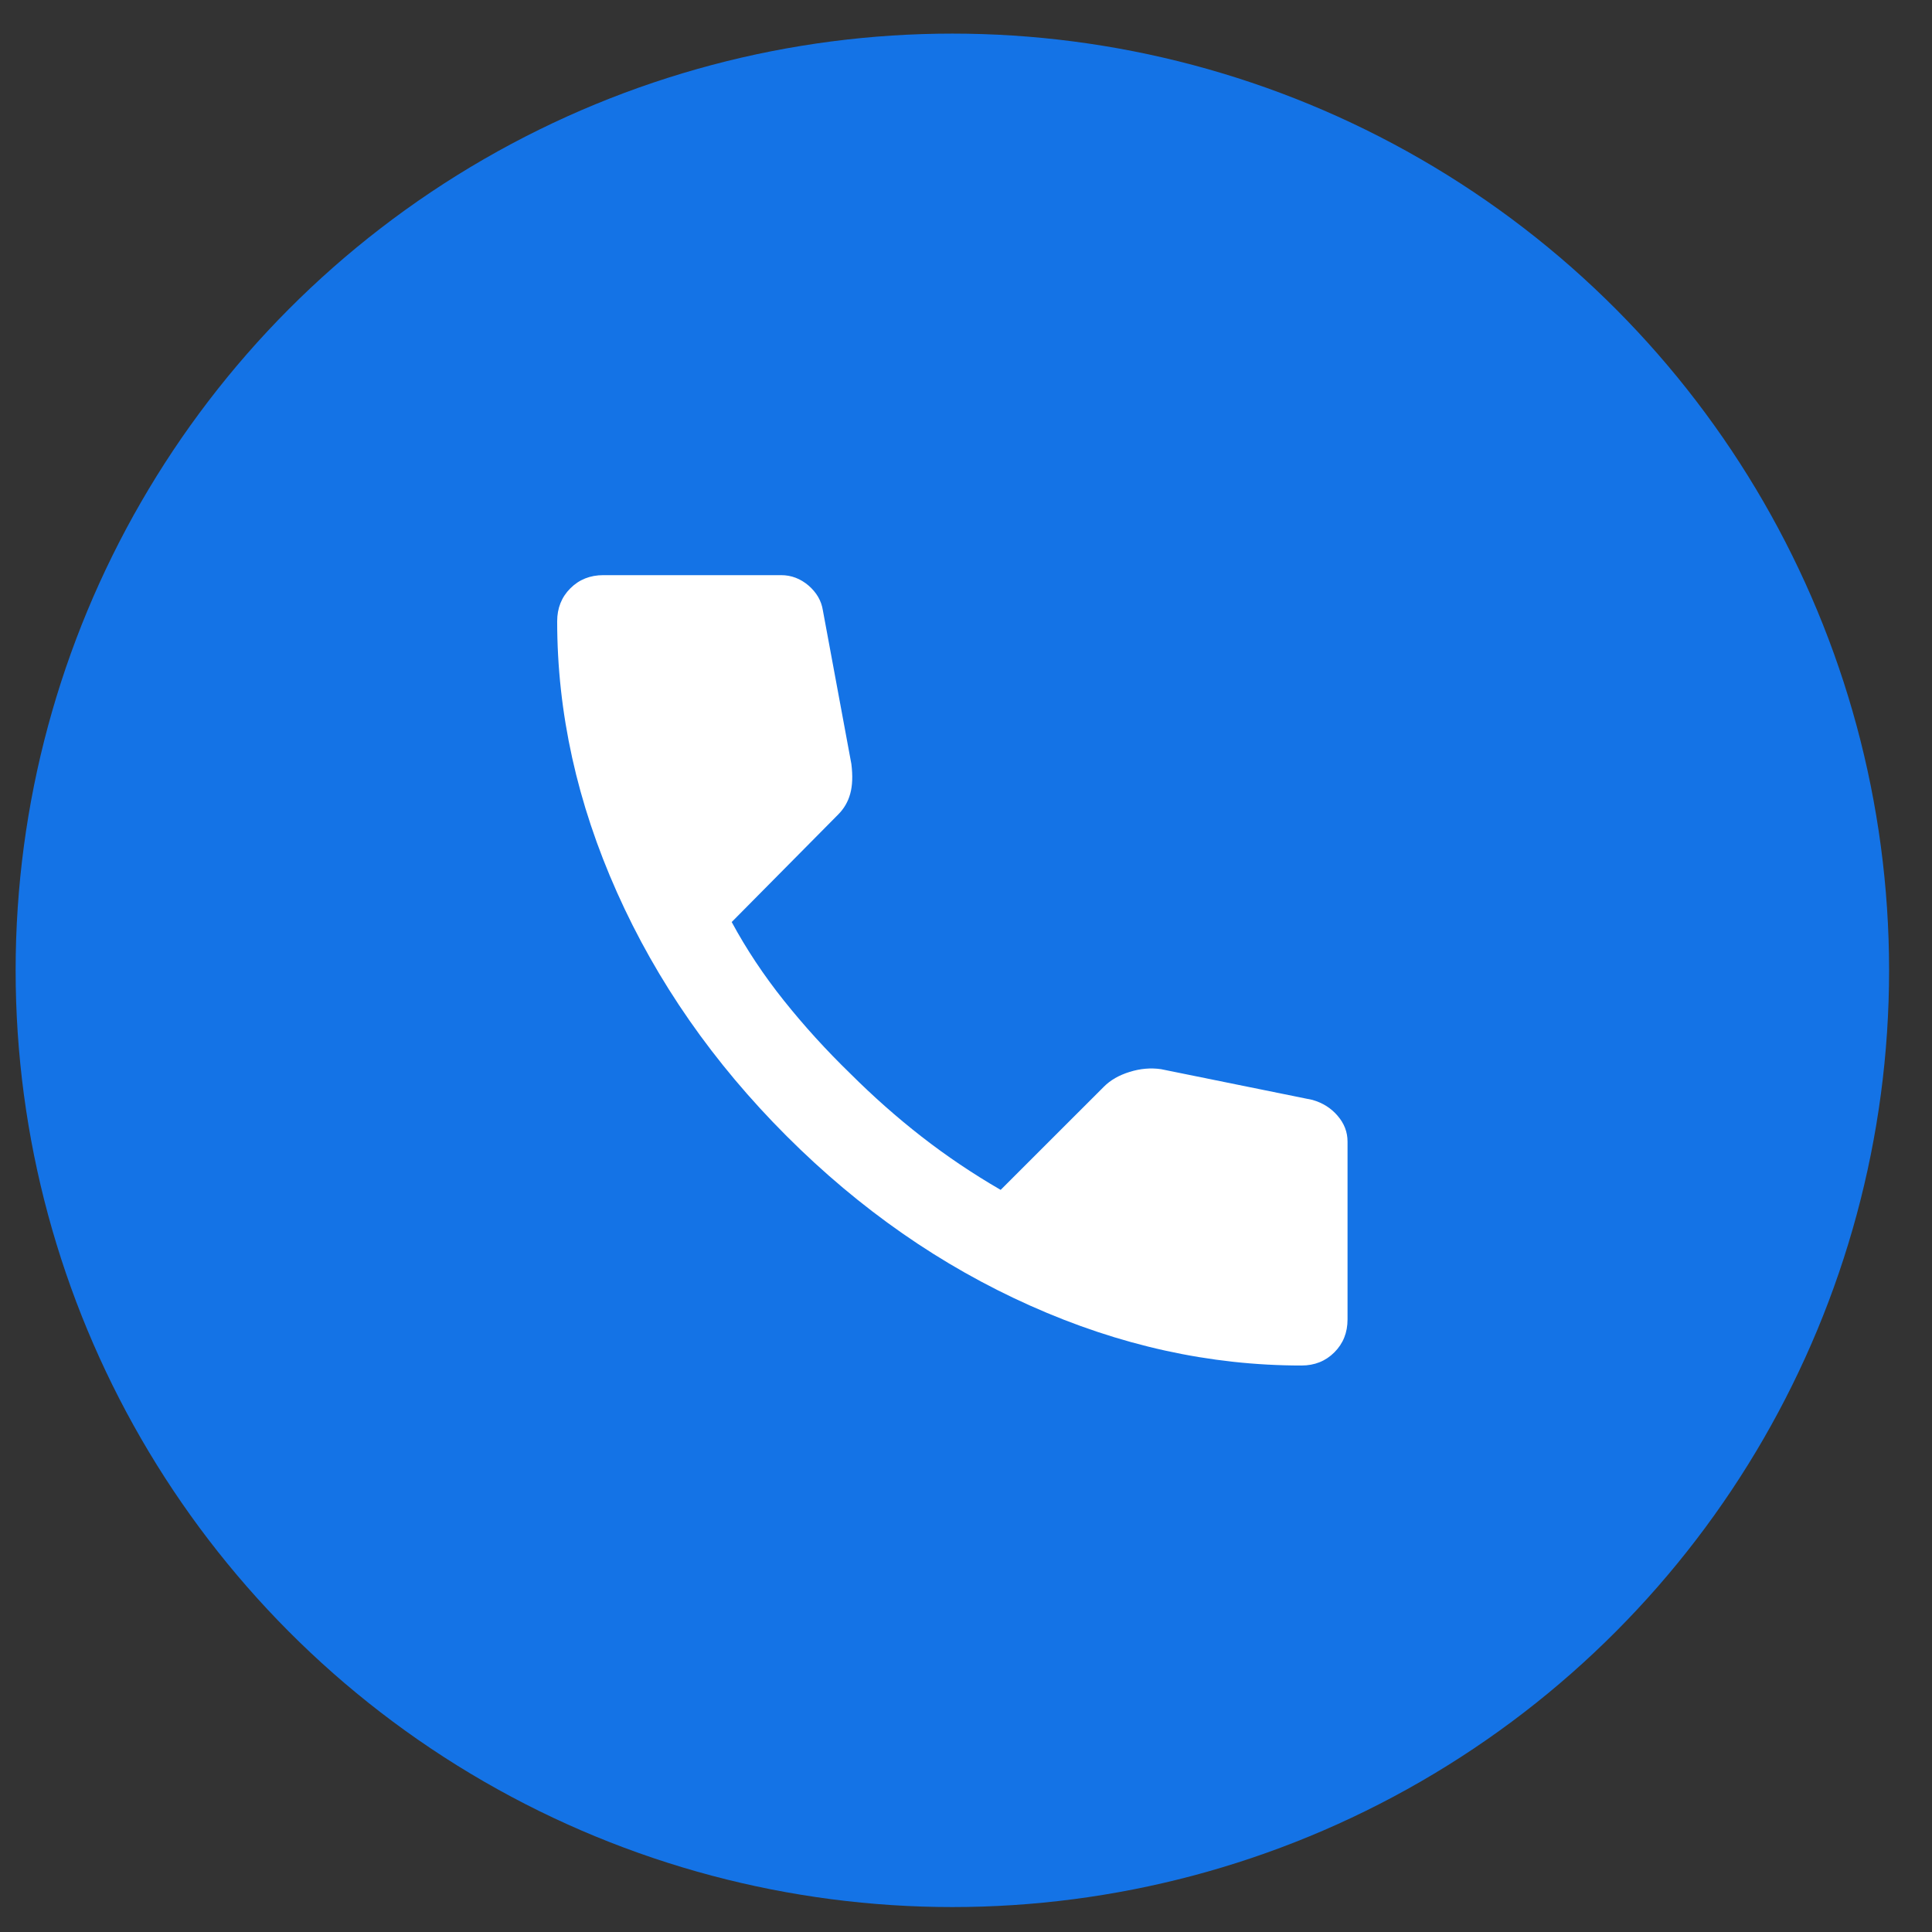 <svg width="33" height="33" viewBox="0 0 33 33" fill="none" xmlns="http://www.w3.org/2000/svg">
<rect x="0" y="0" width="33" height="33" fill="#333333" stroke="none"/>
<circle cx="16.267" cy="16.574" r="16" fill="#1473E6"/>
<path d="M22.23 23.324C20.667 23.324 19.123 22.984 17.598 22.302C16.073 21.621 14.686 20.655 13.436 19.405C12.186 18.155 11.22 16.768 10.539 15.243C9.858 13.718 9.517 12.174 9.517 10.612C9.517 10.387 9.592 10.199 9.742 10.049C9.892 9.899 10.08 9.824 10.305 9.824H13.342C13.517 9.824 13.673 9.884 13.811 10.002C13.948 10.121 14.03 10.262 14.055 10.424L14.542 13.049C14.567 13.249 14.561 13.418 14.523 13.556C14.486 13.693 14.417 13.812 14.317 13.912L12.498 15.749C12.748 16.212 13.045 16.659 13.389 17.09C13.733 17.521 14.111 17.937 14.523 18.337C14.911 18.724 15.317 19.084 15.742 19.415C16.167 19.746 16.617 20.049 17.092 20.324L18.855 18.562C18.967 18.449 19.114 18.365 19.295 18.309C19.477 18.252 19.655 18.237 19.83 18.262L22.417 18.787C22.592 18.837 22.736 18.927 22.848 19.059C22.961 19.19 23.017 19.337 23.017 19.499V22.537C23.017 22.762 22.942 22.949 22.792 23.099C22.642 23.249 22.455 23.324 22.23 23.324Z" fill="white"/>
</svg>
